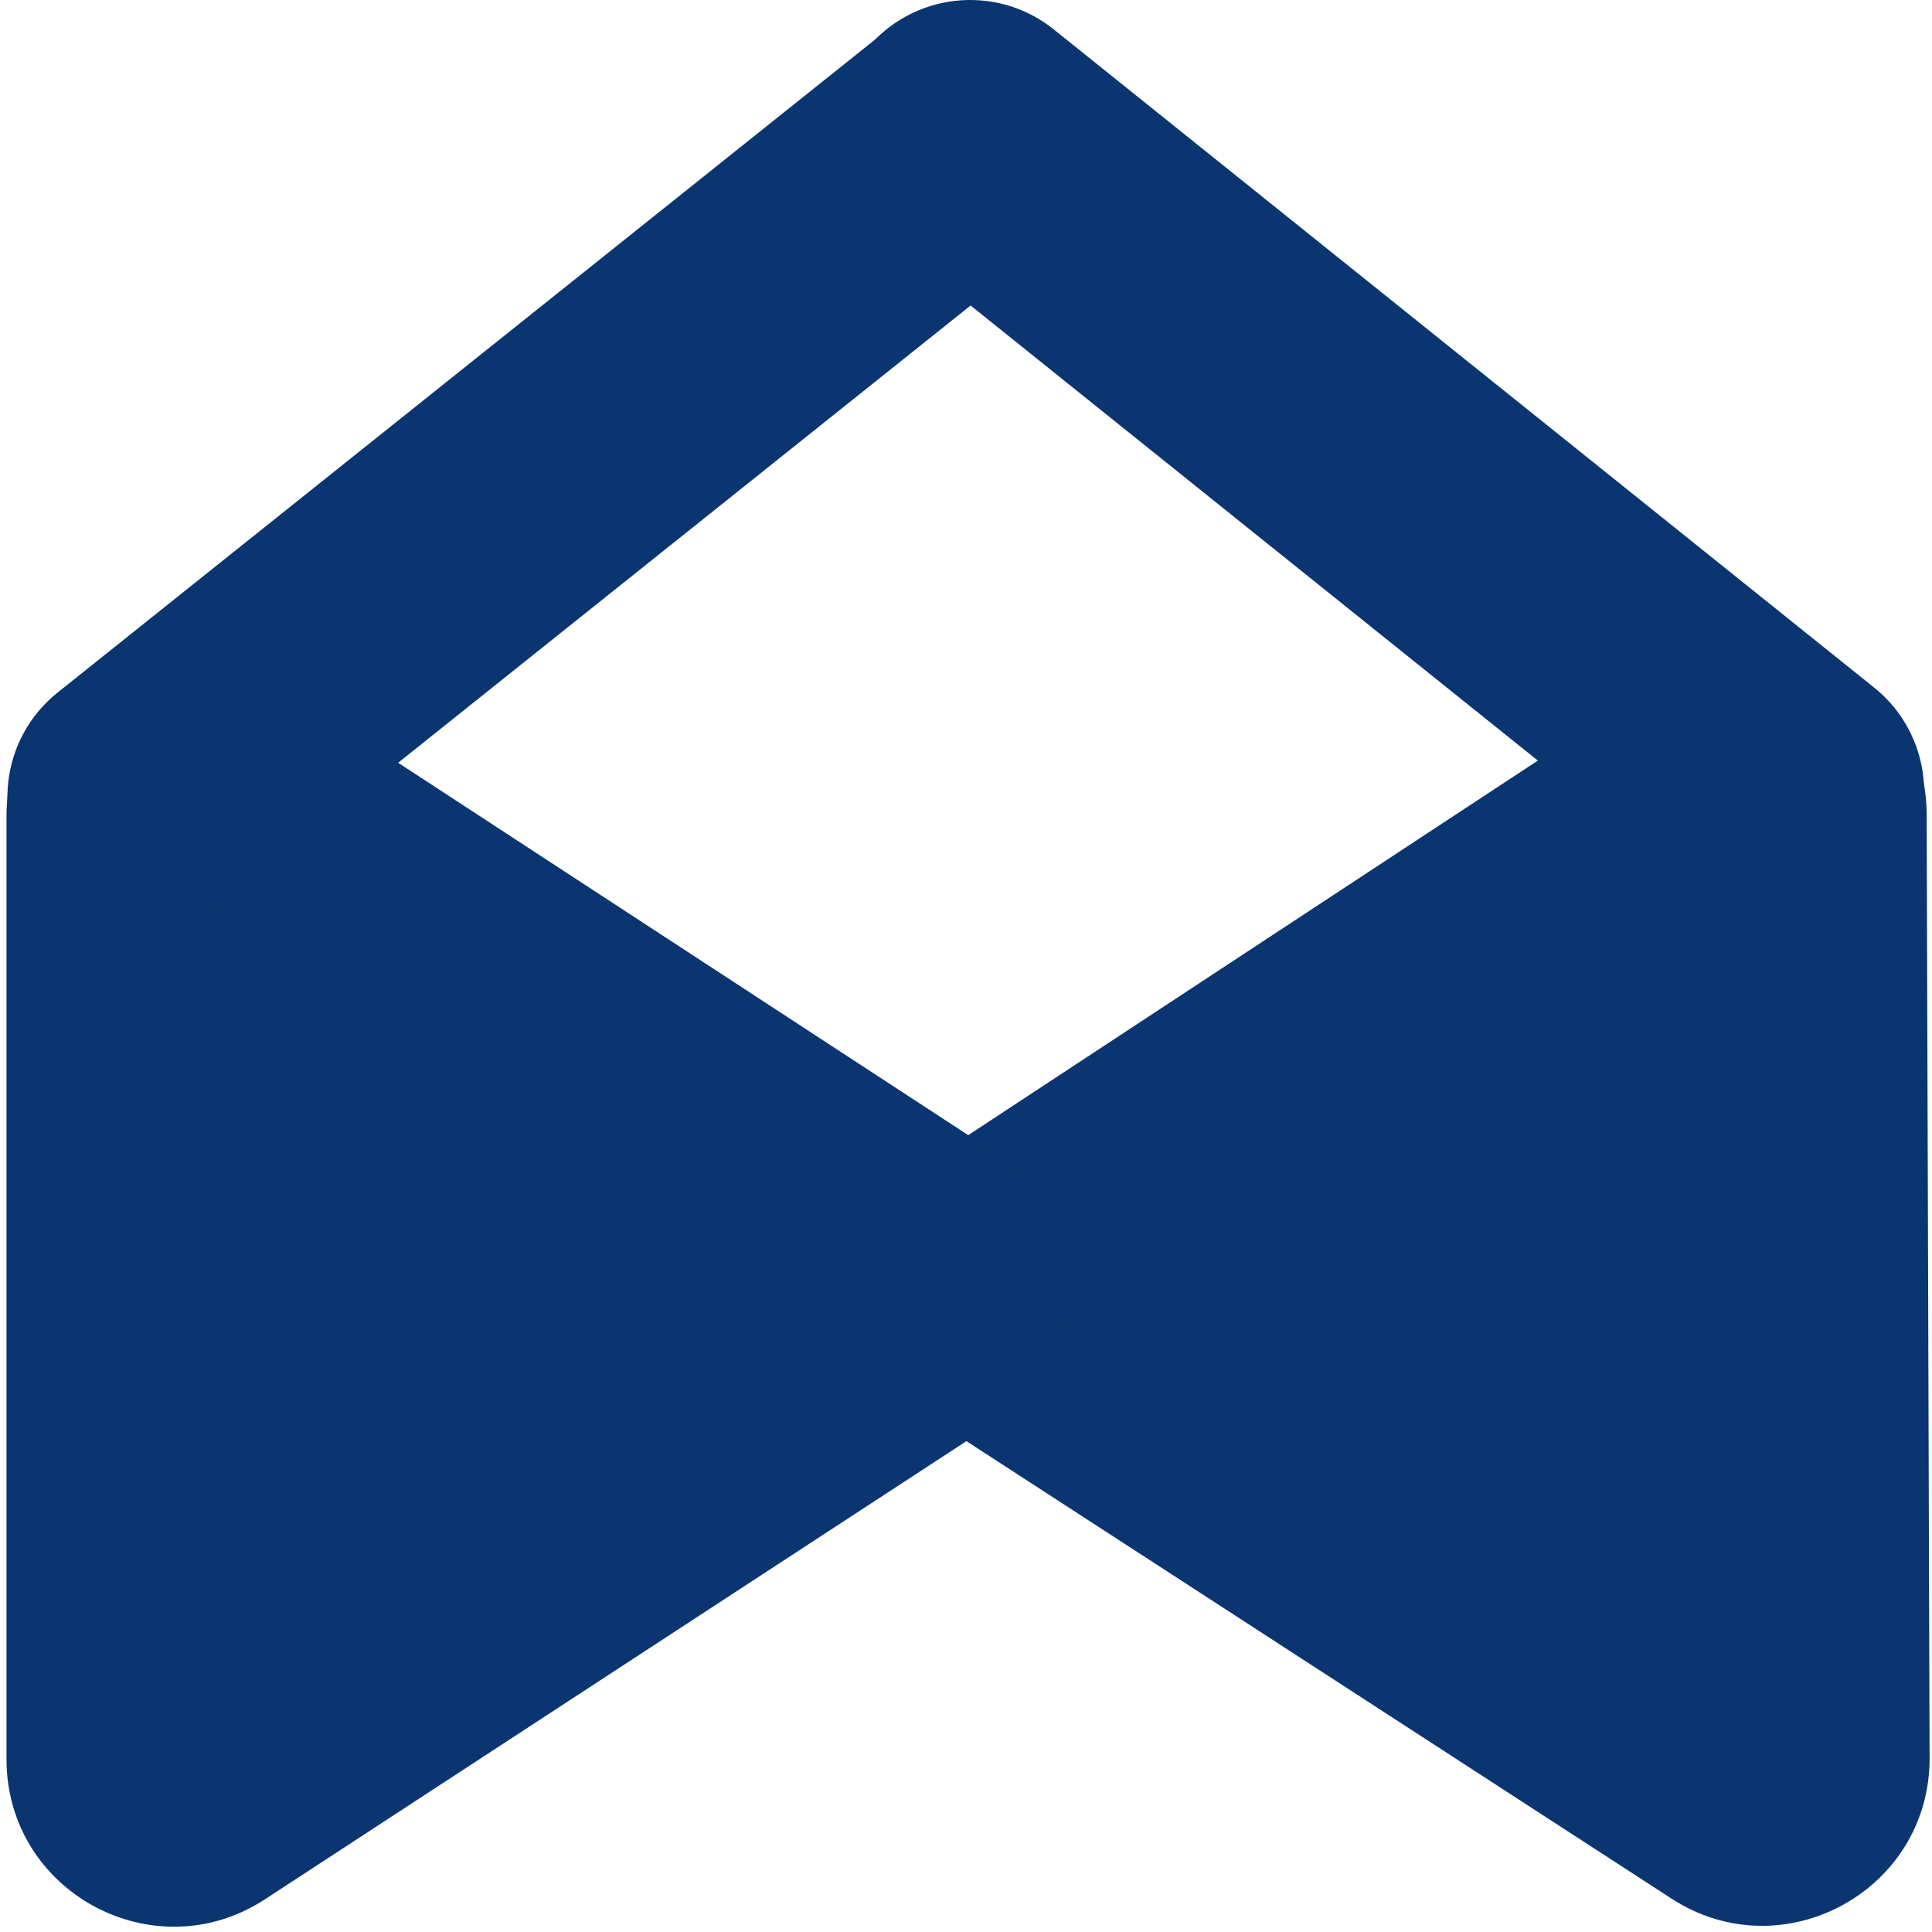 <svg width="289" height="289" viewBox="0 0 289 289" fill="none" xmlns="http://www.w3.org/2000/svg">
<path d="M141.64 171.903C126.566 181.815 126.634 203.944 141.77 213.763L250.034 284.006C266.696 294.816 288.702 282.818 288.641 262.957L288.202 121.81C288.14 101.949 266.06 90.085 249.466 100.998L141.64 171.903Z" fill="#0A3570"/>
<path d="M147.691 213.53C162.796 203.665 162.796 181.536 147.691 171.669L39.645 101.091C23.017 90.229 0.974 102.159 0.974 122.02L0.974 263.168C0.974 283.029 23.017 294.961 39.645 284.1L147.691 213.53Z" fill="#0A3570"/>
<path d="M5.482 131.696C-1.412 123.065 -0.004 110.481 8.627 103.587L132.644 4.525C141.274 -2.368 153.859 -0.961 160.752 7.67C167.646 16.3 166.238 28.885 157.608 35.779L33.591 134.84C24.961 141.734 12.376 140.326 5.482 131.696Z" fill="#0A3570"/>
<path d="M283.427 130.965C276.514 139.58 263.927 140.961 255.311 134.049L132.6 35.601C123.984 28.689 122.603 16.101 129.516 7.485C136.428 -1.131 149.016 -2.511 157.631 4.401L280.342 102.849C288.958 109.761 290.339 122.349 283.427 130.965Z" fill="#0A3570"/>
</svg>
